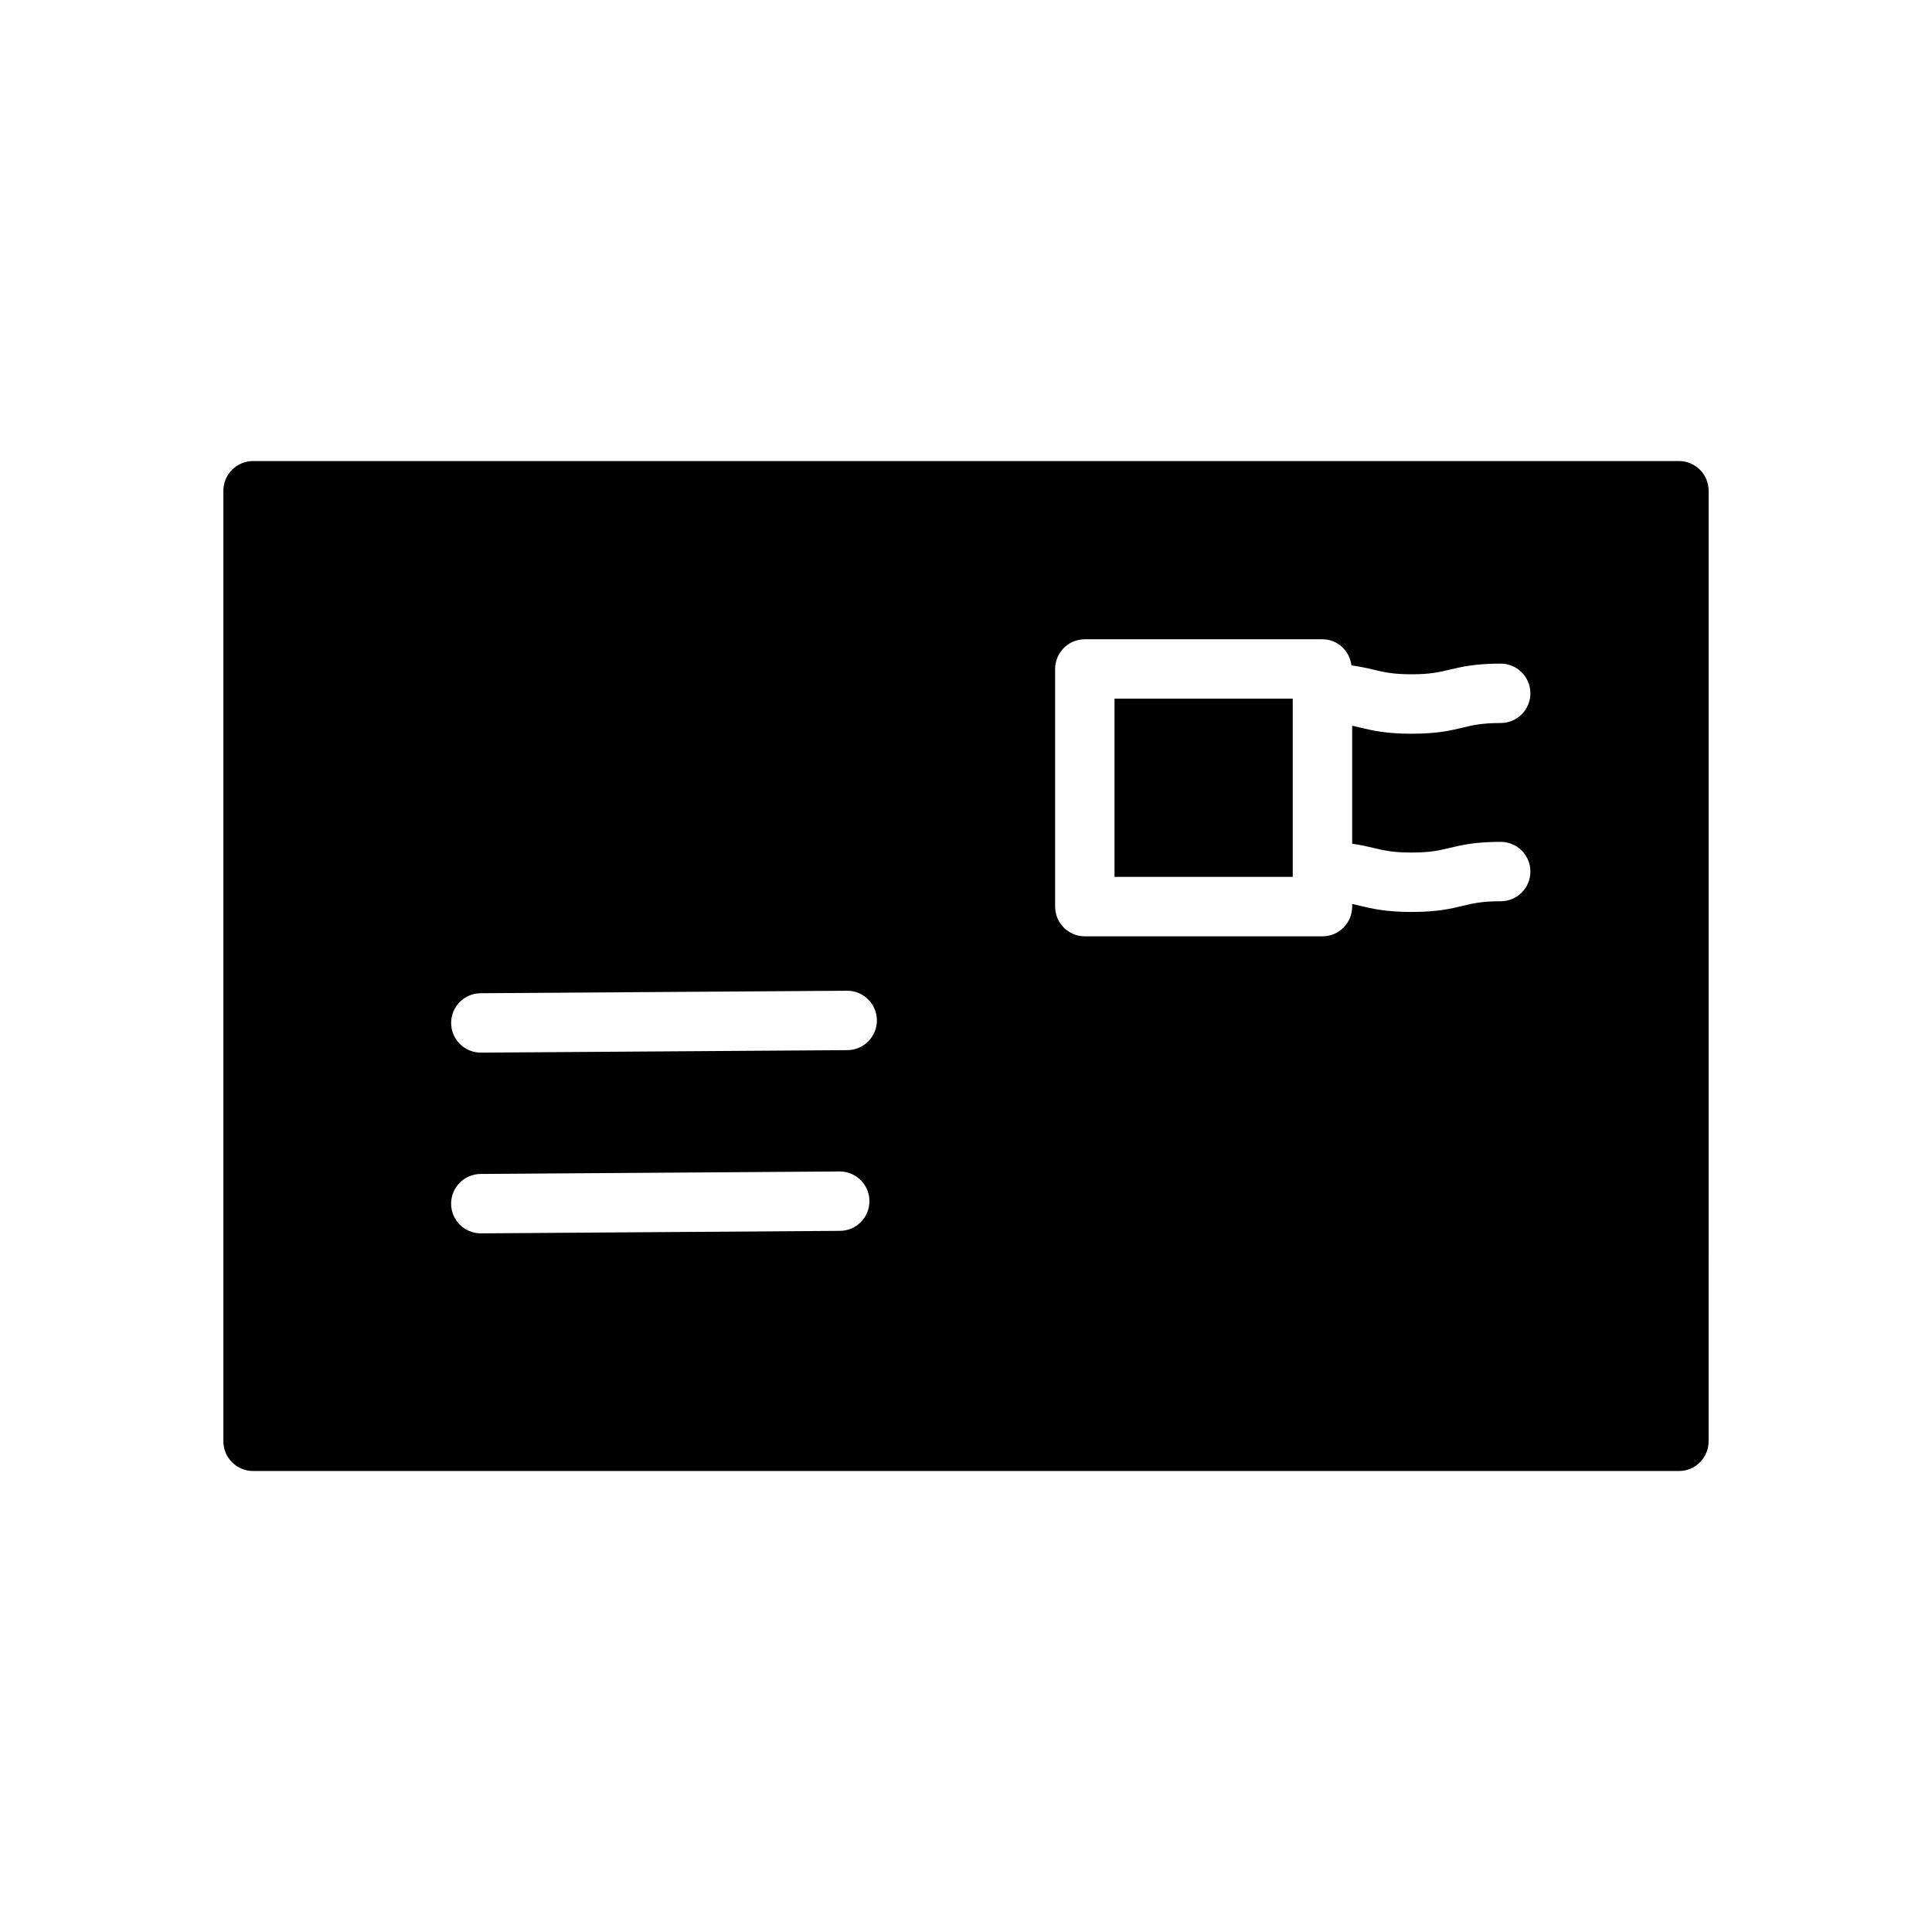 <?xml version="1.0" encoding="UTF-8"?>
<!-- The Best Svg Icon site in the world: iconSvg.co, Visit us! https://iconsvg.co -->
<svg fill="#000000" width="800px" height="800px" version="1.1" viewBox="144 144 512 512" xmlns="http://www.w3.org/2000/svg">
 <g>
  <path d="m588.93 266.18h-377.86c-4.344 0-7.871 3.527-7.871 7.871v251.91c0 4.352 3.527 7.871 7.871 7.871h377.86c4.352 0 7.871-3.519 7.871-7.871l0.004-251.91c0-4.348-3.519-7.871-7.875-7.871zm-222.33 204.01-95.125 0.664h-0.055c-4.32 0-7.84-3.488-7.871-7.816-0.031-4.344 3.473-7.894 7.816-7.926l95.117-0.66h0.055c4.32 0 7.84 3.488 7.871 7.816 0.039 4.344-3.465 7.891-7.809 7.922zm1.969-47.891-97.086 0.66h-0.055c-4.32 0-7.84-3.488-7.871-7.816-0.031-4.352 3.473-7.894 7.816-7.926l97.086-0.66h0.055c4.32 0 7.84 3.488 7.871 7.816 0.031 4.352-3.473 7.894-7.816 7.926zm139.54-53.562c2.684 0.645 5 1.195 9.973 1.195 4.977 0 7.289-0.559 9.973-1.195 3.191-0.77 6.812-1.637 13.645-1.637 4.352 0 7.871 3.527 7.871 7.871s-3.519 7.871-7.871 7.871c-4.977 0-7.289 0.559-9.973 1.195-3.191 0.773-6.812 1.641-13.645 1.641s-10.453-0.867-13.641-1.637c-0.707-0.164-1.395-0.332-2.102-0.48v0.699c0 4.344-3.519 7.871-7.871 7.871h-62.977c-4.352 0-7.871-3.527-7.871-7.871v-62.977c0-4.344 3.519-7.871 7.871-7.871h62.977c4.016 0 7.195 3.047 7.684 6.926 2.387 0.324 4.258 0.746 5.969 1.156 2.684 0.645 5 1.195 9.973 1.195 4.977 0 7.289-0.559 9.973-1.195 3.18-0.762 6.801-1.629 13.633-1.629 4.352 0 7.871 3.527 7.871 7.871s-3.519 7.871-7.871 7.871c-4.977 0-7.289 0.559-9.973 1.195-3.191 0.777-6.812 1.641-13.645 1.641s-10.453-0.867-13.641-1.637c-0.707-0.164-1.395-0.332-2.102-0.48v31.262c2.289 0.32 4.102 0.746 5.769 1.148z"/>
  <path d="m439.36 329.15h47.23v47.23h-47.23z"/>
 </g>
</svg>